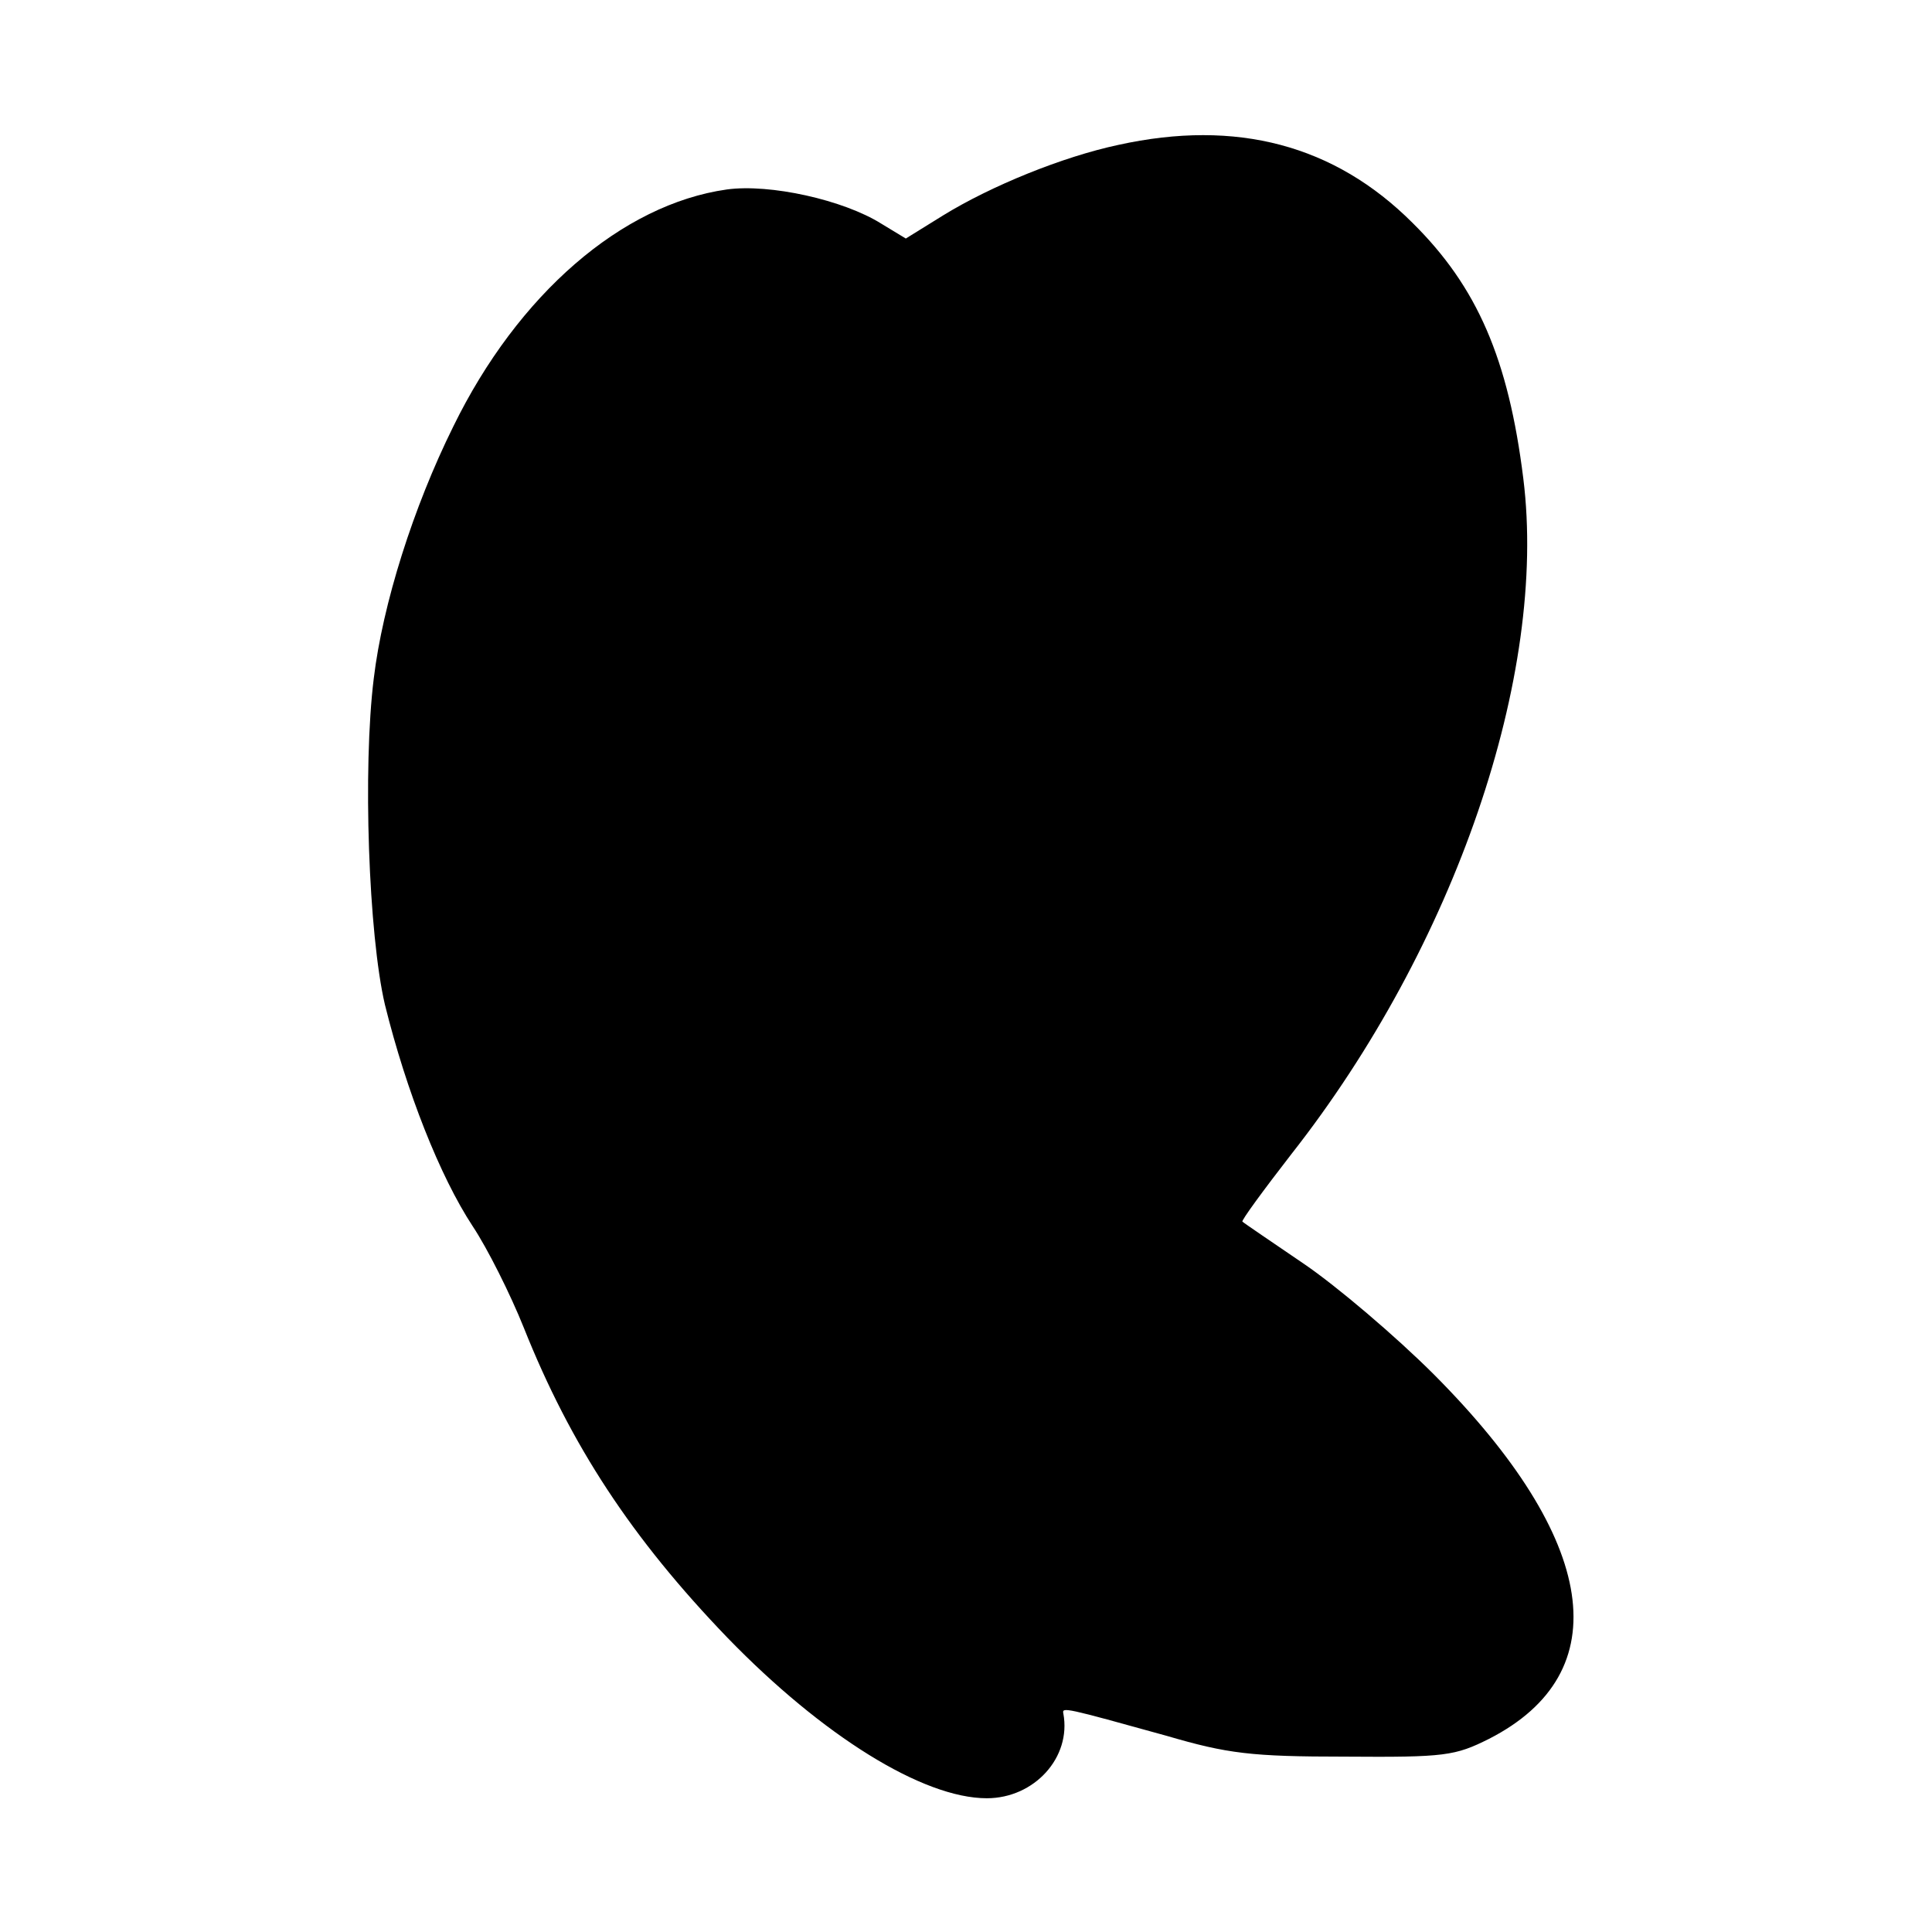 <svg version="1" xmlns="http://www.w3.org/2000/svg" width="346.667" height="346.667" viewBox="0 0 260 260"><path d="M150.5 19.5c-7.5 1.6-17.1 5.5-23.6 9.5l-5 3.1-3.3-2c-5.1-3.2-15-5.4-20.8-4.6-14.1 2-28.1 14.1-36.8 31.9-5.4 10.9-9.5 23.9-10.7 33.9-1.5 12.1-.7 34.5 1.5 43.9 2.9 11.7 7.4 23.1 11.8 29.8 2 3 5.1 9.2 6.9 13.7 6.3 15.8 14.5 28.3 27.4 41.7 12.8 13.2 26.3 21.6 34.9 21.6 6.4 0 11.4-5.5 10.3-11.4-.2-.9.2-.8 13.9 3 8.2 2.4 11.4 2.8 24 2.8 13.5.1 14.8-.1 19.4-2.4 17.4-8.9 14.7-26.8-7.4-49-5.2-5.2-13.1-11.9-17.5-14.9s-8.1-5.5-8.3-5.7c-.2-.1 2.8-4.2 6.6-9.1 22-28 34.5-64.5 31.2-90.9-2-16.1-6.2-25.8-14.9-34.4-10.5-10.5-23.7-14-39.6-10.5z"/></svg>
